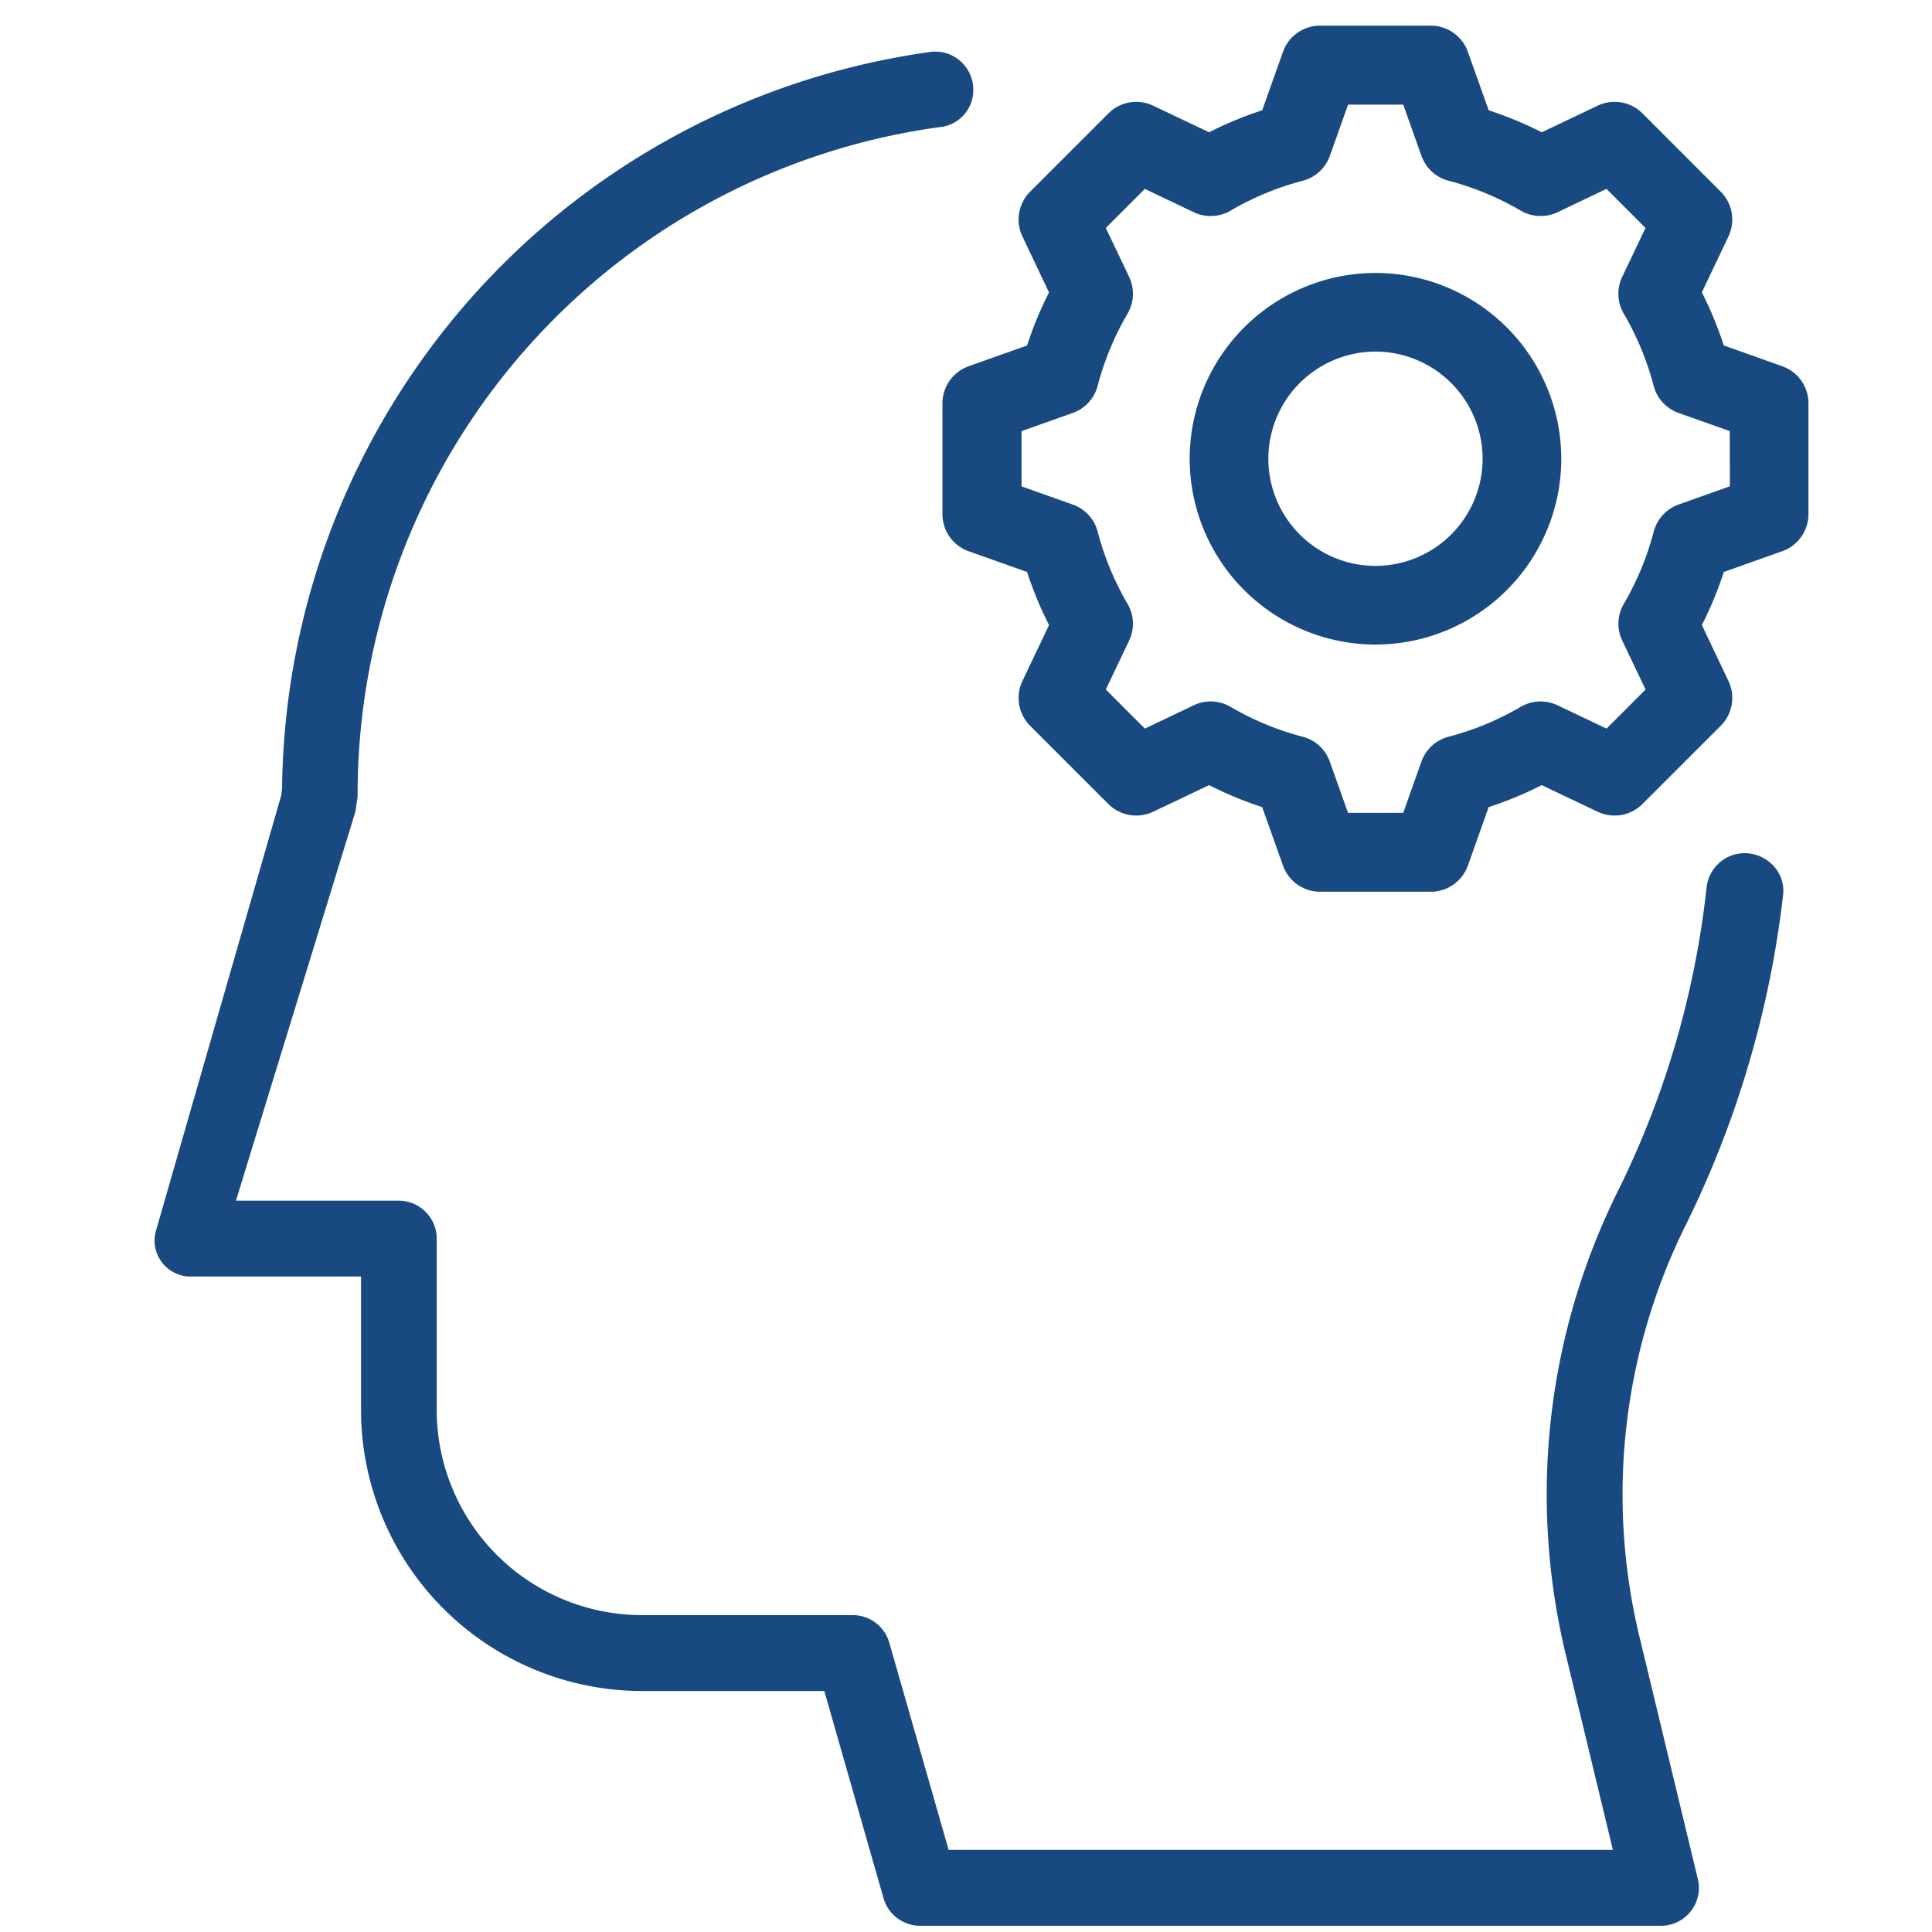 <?xml version="1.0" encoding="UTF-8"?> <svg xmlns="http://www.w3.org/2000/svg" xmlns:xlink="http://www.w3.org/1999/xlink" width="75" height="75" viewBox="0 0 75 75"><defs><clipPath id="clip-path"><rect id="mask" width="75" height="75" transform="translate(-18137 4306)" fill="#194981"></rect></clipPath></defs><g id="iconPowerPaper_04" transform="translate(18137 -4306)" clip-path="url(#clip-path)"><rect id="mask-2" data-name="mask" width="75" height="75" transform="translate(-18137 4306)" fill="#194981" opacity="0"></rect><path id="icon" d="M-833.524,848.894v-5.175h-6.616a1.386,1.386,0,0,1-1.117-.558,1.384,1.384,0,0,1-.226-1.226l4.855-16.872.039-.265A29.175,29.175,0,0,1-811.42,796.18a1.38,1.38,0,0,1,.192-.013,1.457,1.457,0,0,1,.971.37,1.458,1.458,0,0,1,.5,1.109,1.436,1.436,0,0,1-1.2,1.439,26.147,26.147,0,0,0-22.7,26.011l-.084.574-4.639,15.105h6.322a1.474,1.474,0,0,1,1.472,1.472V848.9a7.972,7.972,0,0,0,7.963,7.962h8.19a1.478,1.478,0,0,1,1.415,1.067l2.305,8.047h25.786l-1.865-7.733a26.493,26.493,0,0,1,2.117-17.958,35.084,35.084,0,0,0,3.381-11.634,1.5,1.5,0,0,1,1.04-1.3,1.51,1.51,0,0,1,1.415.288,1.421,1.421,0,0,1,.52,1.266,38.988,38.988,0,0,1-3.72,12.694h0a23.541,23.541,0,0,0-1.891,15.957l2.3,9.55a1.46,1.46,0,0,1-.274,1.255,1.466,1.466,0,0,1-1.156.561h-28.764a1.476,1.476,0,0,1-1.415-1.066l-2.3-8.047h-7.081A10.92,10.92,0,0,1-833.524,848.894Zm55.174-33.333-2.27.807-.039.115a14.339,14.339,0,0,1-.759,1.837l-.055.109,1.033,2.174a1.528,1.528,0,0,1-.3,1.735l-3.04,3.039a1.534,1.534,0,0,1-1.735.3l-2.174-1.034-.108.054a14.086,14.086,0,0,1-1.836.76l-.116.039-.807,2.27a1.53,1.53,0,0,1-1.439,1.015h-4.3a1.528,1.528,0,0,1-1.438-1.015l-.808-2.27-.115-.039a14.131,14.131,0,0,1-1.837-.76l-.109-.054-2.173,1.034a1.538,1.538,0,0,1-1.736-.3l-3.039-3.039a1.532,1.532,0,0,1-.3-1.735l1.034-2.174-.054-.109a14.2,14.2,0,0,1-.76-1.837l-.039-.115-2.27-.806a1.531,1.531,0,0,1-1.015-1.44v-4.3a1.531,1.531,0,0,1,1.014-1.439l2.271-.807.039-.115a14.284,14.284,0,0,1,.759-1.837l.055-.108-1.034-2.175a1.534,1.534,0,0,1,.3-1.736l3.04-3.039a1.526,1.526,0,0,1,1.735-.3l2.173,1.033.109-.055a14.224,14.224,0,0,1,1.837-.76l.115-.039.807-2.268a1.527,1.527,0,0,1,1.439-1.017h4.3a1.531,1.531,0,0,1,1.439,1.016l.807,2.269.116.039a14.377,14.377,0,0,1,1.836.76l.109.055,2.173-1.034a1.532,1.532,0,0,1,1.736.3l3.039,3.04a1.532,1.532,0,0,1,.3,1.736l-1.034,2.174.055.108a14.21,14.21,0,0,1,.759,1.836l.039.115,2.27.808a1.53,1.53,0,0,1,1.016,1.438v4.3A1.531,1.531,0,0,1-778.35,815.561Zm-2.039-4.661-1.989-.706a1.526,1.526,0,0,1-.966-1.053,11.114,11.114,0,0,0-1.16-2.8,1.527,1.527,0,0,1-.062-1.428l.906-1.9-1.516-1.517-1.9.907a1.538,1.538,0,0,1-1.428-.062,11.072,11.072,0,0,0-2.8-1.16,1.528,1.528,0,0,1-1.054-.966l-.707-1.989h-2.142l-.707,1.988a1.527,1.527,0,0,1-1.054.967,11.094,11.094,0,0,0-2.8,1.16,1.53,1.53,0,0,1-1.428.062l-1.9-.906-1.516,1.516.906,1.9a1.528,1.528,0,0,1-.062,1.428,11.093,11.093,0,0,0-1.16,2.8,1.526,1.526,0,0,1-.966,1.053l-1.989.707v2.144l1.989.706a1.53,1.53,0,0,1,.967,1.054,11.125,11.125,0,0,0,1.159,2.8,1.523,1.523,0,0,1,.062,1.426l-.905,1.9,1.515,1.517,1.9-.906a1.519,1.519,0,0,1,1.427.062,11.066,11.066,0,0,0,2.8,1.16,1.526,1.526,0,0,1,1.053.966l.707,1.99h2.143l.706-1.99a1.526,1.526,0,0,1,1.054-.966,11.034,11.034,0,0,0,2.8-1.161,1.53,1.53,0,0,1,1.428-.061l1.905.906,1.515-1.517-.906-1.9a1.525,1.525,0,0,1,.062-1.427,11.1,11.1,0,0,0,1.16-2.8,1.526,1.526,0,0,1,.966-1.054l1.989-.707Zm-6.541,1.073a7.221,7.221,0,0,1-7.213,7.213,7.221,7.221,0,0,1-7.213-7.213,7.221,7.221,0,0,1,7.213-7.213A7.221,7.221,0,0,1-786.93,811.973Zm-3.054,0a4.165,4.165,0,0,0-4.159-4.16,4.164,4.164,0,0,0-4.159,4.16,4.163,4.163,0,0,0,4.159,4.159A4.164,4.164,0,0,0-789.984,811.973Z" transform="translate(-17289.461 3511.836)" fill="#194981"></path></g></svg> 